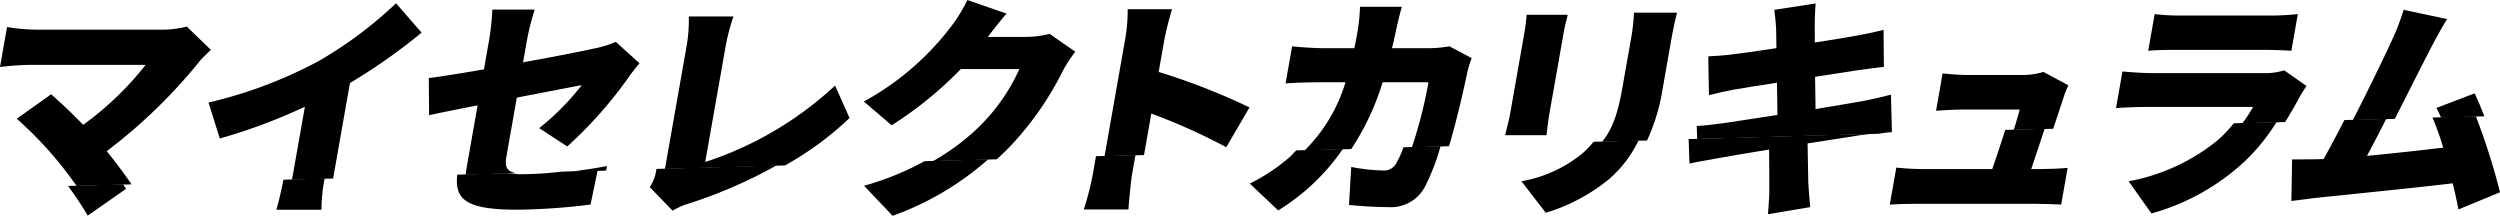 <svg xmlns="http://www.w3.org/2000/svg" xmlns:xlink="http://www.w3.org/1999/xlink" width="342.523" height="29.57" viewBox="0 0 342.523 29.57"><defs><clipPath id="a"><rect width="342.523" height="29.57"/></clipPath></defs><g transform="translate(0 0)" clip-path="url(#a)"><path d="M141.954,5.726c1.222,0,2.951.063,3.839.128L146.68.828a36.611,36.611,0,0,1-3.832.2H130.639a29.609,29.609,0,0,1-3.574-.2l-.886,5.027c.984-.1,2.536-.128,3.632-.128Z" transform="translate(168.144 1.103)"/><path d="M27.359,6.3c.371-.45.907-.933,1.53-1.547l-3.3-3.189a13.436,13.436,0,0,1-3.62.42H4.863a27.372,27.372,0,0,1-3.9-.355L0,7.1a38.6,38.6,0,0,1,4.012-.289H19.955a42.7,42.7,0,0,1-8.565,8.215c-1.6-1.675-3.212-3.158-4.383-4.189l-4.714,3.35a51.484,51.484,0,0,1,5.85,6.09c.744.919,1.57,2.018,2.361,3.119l7.523-.217c-.952-1.383-2.158-3.028-3.408-4.546A72.307,72.307,0,0,0,27.359,6.3" transform="translate(0 2.078)"/><path d="M6.69,15.109l5.253-3.674c-.126-.189-.278-.4-.418-.606L4,11.046c1.066,1.484,2.067,2.972,2.687,4.063" transform="translate(5.334 14.43)"/><path d="M31.627,11.114a79.423,79.423,0,0,0,9.815-6.9L37.937.193A55.931,55.931,0,0,1,27.323,8.117a61.008,61.008,0,0,1-15.075,5.671l1.546,4.929A76.468,76.468,0,0,0,25.45,14.368l-1.665,9.438c-.03.173-.072.373-.107.56l5.647-.163c.021-.131.042-.275.065-.4Z" transform="translate(16.321 0.257)"/><path d="M16.231,14.759h6.184a22.13,22.13,0,0,1,.436-4.273l-5.647.163c-.287,1.491-.723,3.338-.973,4.11" transform="translate(21.629 13.973)"/><path d="M35.847,20.538l1.4-7.921c4.035-.777,7.7-1.484,8.9-1.71A34.34,34.34,0,0,1,40.309,16.8l3.842,2.515a57.6,57.6,0,0,0,8.358-9.407c.434-.644,1.129-1.481,1.542-2L50.8,4.979a13.053,13.053,0,0,1-2.764.87C46.493,6.2,42.422,7.009,38.1,7.783l.546-3.093A35.085,35.085,0,0,1,39.691.566h-5.8a33.988,33.988,0,0,1-.436,4.124L32.74,8.749c-3.156.548-5.971,1-7.553,1.192l.037,5.09c1.442-.324,3.877-.807,6.648-1.353l-1.453,8.246c-.079.446-.138.861-.175,1.255l6.935-.2c-1.477-.28-1.584-1.015-1.332-2.44" transform="translate(33.564 0.754)"/><path d="M35.8,10.514a10.879,10.879,0,0,1-1.983-.138l-6.937.2c-.324,3.305,1,4.8,8.225,4.8a86.633,86.633,0,0,0,10.044-.707l.963-4.649-4.922.142a48.564,48.564,0,0,1-5.391.35" transform="translate(35.761 13.355)"/><path d="M33.489,10.527l4.922-.142.133-.634c-1.588.31-3.326.578-5.055.777" transform="translate(44.627 12.992)"/><path d="M62.363,10.437A47.833,47.833,0,0,1,44.575,20.906l2.8-15.88A28.046,28.046,0,0,1,48.442.967H42.324a20.8,20.8,0,0,1-.3,4.059l-2.967,16.83,16.44-.476a43.472,43.472,0,0,0,8.852-6.5Z" transform="translate(52.048 1.288)"/><path d="M39.065,10.308a5.568,5.568,0,0,1-.9,2.382L41.3,15.913a10.207,10.207,0,0,1,2.4-1.031A65.9,65.9,0,0,0,55.523,9.718l-16.438.476Z" transform="translate(50.854 12.95)"/><path d="M50.752,12.978,54.664,17.1a40.268,40.268,0,0,0,13.1-7.744l-8.719.254a38.777,38.777,0,0,1-8.288,3.366" transform="translate(67.631 12.47)"/><path d="M77.991,9.727a17.959,17.959,0,0,1,1.721-2.64L76.183,4.637a13.031,13.031,0,0,1-3.263.42H67.735c.63-.84,1.635-2.16,2.559-3.191L64.922,0a20.947,20.947,0,0,1-2.384,3.832,37.847,37.847,0,0,1-11.8,10.081l3.809,3.254a51.833,51.833,0,0,0,9.473-7.7h8.022a26.006,26.006,0,0,1-5.673,8.052,31.088,31.088,0,0,1-6.153,4.558l8.722-.252c.55-.5,1.092-1.005,1.614-1.535A42.583,42.583,0,0,0,77.991,9.727" transform="translate(67.618 0)"/><path d="M64.9,11.7a39.52,39.52,0,0,1-1.243,4.863h6.118c.1-1.449.352-3.993.506-4.863l.457-2.594-5.409.159Z" transform="translate(84.833 12.135)"/><path d="M81.556,19.447,84.738,14A89.229,89.229,0,0,0,72.293,9.139l.779-4.413A41.641,41.641,0,0,1,74.131.539H68.046a22.51,22.51,0,0,1-.355,4.187L64.878,20.683l5.407-.156,1-5.687a83.025,83.025,0,0,1,10.268,4.607" transform="translate(86.455 0.718)"/><path d="M85.822,10.716a1.939,1.939,0,0,1-1.98,1.192,23.908,23.908,0,0,1-4.3-.483l-.308,5.218c1.493.128,3.4.289,5.393.289a5.265,5.265,0,0,0,5-2.769,29.028,29.028,0,0,0,2.148-5.575l-5.083.147a11.442,11.442,0,0,1-.872,1.98" transform="translate(105.59 11.445)"/><path d="M78.806,9.914a25.909,25.909,0,0,1-5.4,3.576L77.3,17.162a29.325,29.325,0,0,0,8.847-8.407l-6.377.184c-.327.324-.609.662-.966.975" transform="translate(97.826 11.666)"/><path d="M101,7.423,97.959,5.814a17.029,17.029,0,0,1-2.717.257H90.087c.215-.837.4-1.74.595-2.64.168-.774.525-2.258.76-3.03H85.709a26.447,26.447,0,0,1-.294,3.126c-.154.87-.308,1.74-.481,2.545H80.906c-1.222,0-3.042-.1-4.5-.257l-.9,5.087c1.5-.128,3.571-.161,4.57-.161h3.641a22.092,22.092,0,0,1-5.589,9.333l6.377-.184a35,35,0,0,0,4.3-9.148h6.284a63.341,63.341,0,0,1-2.274,8.908L97.9,19.5c1.117-3.718,2.064-8,2.554-10.308A15.512,15.512,0,0,1,101,7.423" transform="translate(100.627 0.533)"/><path d="M94.478,14.366,96.41,3.415c.205-1.162.373-1.74.578-2.545H91.35a25.342,25.342,0,0,1-.32,2.545L89.106,14.334c-.177,1-.55,2.384-.7,3.03h5.671c.084-.84.257-2.193.4-3" transform="translate(117.812 1.159)"/><path d="M103.621,4.225c.25-1.418.509-2.512.742-3.48H98.468a25.871,25.871,0,0,1-.387,3.48l-1.176,6.667c-.618,3.506-1.295,5.664-2.8,7.544l6.153-.177a26.555,26.555,0,0,0,2.125-7.012Z" transform="translate(125.401 0.992)"/><path d="M97.853,9.907a18.051,18.051,0,0,1-8.488,3.93L92.7,18.155a25.081,25.081,0,0,0,8.708-4.64,16.333,16.333,0,0,0,4-5.262L99.25,8.43a12.222,12.222,0,0,1-1.4,1.477" transform="translate(119.086 10.997)"/><path d="M99.305,11.945c.774-.194,2.039-.42,3.534-.679,1.365-.254,4.22-.739,7.373-1.255.019,2.449.047,4.476.03,5.477.023.966-.117,2.125-.177,3.382l5.775-.968c-.091-1.127-.2-2.316-.257-3.284-.033-1.094-.068-3.093-.1-5.444,2.715-.42,5.164-.8,6.622-1.031.581-.089,1.22-.191,1.833-.282l-24.753.716Z" transform="translate(132.171 10.475)"/><path d="M126.278,12.7c-.98.257-2.389.581-3.692.837-1.4.257-3.886.676-6.641,1.127-.021-1.514-.049-3-.061-4.413,2.487-.385,4.74-.739,6-.933,1.052-.128,2.575-.355,3.424-.42l-.04-5.09c-.945.259-2.452.581-3.548.774-1.066.194-3.322.581-5.871.966,0-1.255-.028-2.223-.007-2.706-.019-.8.093-2,.112-2.64l-5.661.868c.114.8.2,1.612.252,2.578,0,.548.03,1.481.044,2.675-2.715.418-5.09.739-6.144.868-1.019.131-2.064.194-3.2.259l.1,5.314c1.248-.322,2.151-.513,3.287-.739.9-.161,3.287-.548,6.032-.968.007,1.418.03,2.932.061,4.413-3.114.485-5.925.9-7.383,1.129-1.122.161-2.766.355-3.676.385l.065,1.787,24.753-.716c.718-.1,1.4-.2,1.929-.233Z" transform="translate(132.8 0.275)"/><path d="M125.035,13.082h-9.729c-1.192,0-2.526-.1-3.413-.194L111,17.945c1.365-.063,2.239-.1,3.464-.1h16.589c.933,0,2.727.065,3.429.1l.886-5.024c-.952.1-2.671.161-3.541.161h-1.449c.518-1.551,1.211-3.622,1.843-5.519l-5.4.156c-.548,1.74-1.227,3.767-1.784,5.363" transform="translate(147.919 10.078)"/><path d="M131.85,6.062l-3.41-1.836a10.092,10.092,0,0,1-2.909.42h-7.411a32.263,32.263,0,0,1-3.5-.226l-.9,5.122c1.008-.065,2.54-.163,3.6-.163h7.858c-.173.688-.467,1.682-.814,2.787l5.407-.156c.616-1.845,1.173-3.529,1.453-4.4a13.964,13.964,0,0,1,.625-1.547" transform="translate(151.537 5.631)"/><path d="M137.084,9.774a27.054,27.054,0,0,1-12.052,5.507l3.119,4.413a30.9,30.9,0,0,0,12.757-7.117,27.393,27.393,0,0,0,4.39-5.409l-5.864.17a16.821,16.821,0,0,1-2.349,2.435" transform="translate(166.615 9.553)"/><path d="M150.394,6.287l-3.065-2.158a8.156,8.156,0,0,1-2.776.387H129.221c-1.094,0-2.592-.1-4.049-.226l-.884,5.024c1.47-.128,3.312-.161,4.115-.161h14.656a16.037,16.037,0,0,1-1.467,2.235l5.862-.168c.707-1.113,1.365-2.242,1.962-3.387a16.137,16.137,0,0,1,.98-1.547" transform="translate(165.624 5.502)"/><path d="M148.355,5.482l-5.248,2c.215.385.425.835.634,1.318l5.941-.17c-.45-1.164-.9-2.239-1.327-3.144" transform="translate(190.701 7.305)"/><path d="M153.929,7a39.2,39.2,0,0,1,1.467,4.126c-3.028.355-6.939.8-10.443,1.127.77-1.435,1.693-3.219,2.64-5.069l-5.74.166c-.991,1.929-1.976,3.793-2.836,5.323a2.7,2.7,0,0,1-.49.03c-1.1.035-2.678.035-3.837.035l-.1,5.7c1.085-.131,2.47-.322,3.294-.42,3.972-.418,13.38-1.353,18.808-2,.322,1.29.59,2.512.788,3.576l5.7-2.351A90.847,90.847,0,0,0,159.87,6.83Z" transform="translate(179.348 9.101)"/><path d="M148.91,5.767c.774-1.481,1.533-2.867,2.207-3.93L145.154.579A31.171,31.171,0,0,1,143.6,4.64c-1.078,2.356-3.259,6.869-5.4,11.04l5.743-.166c1.882-3.674,3.86-7.628,4.966-9.748" transform="translate(184.164 0.771)"/></g></svg>